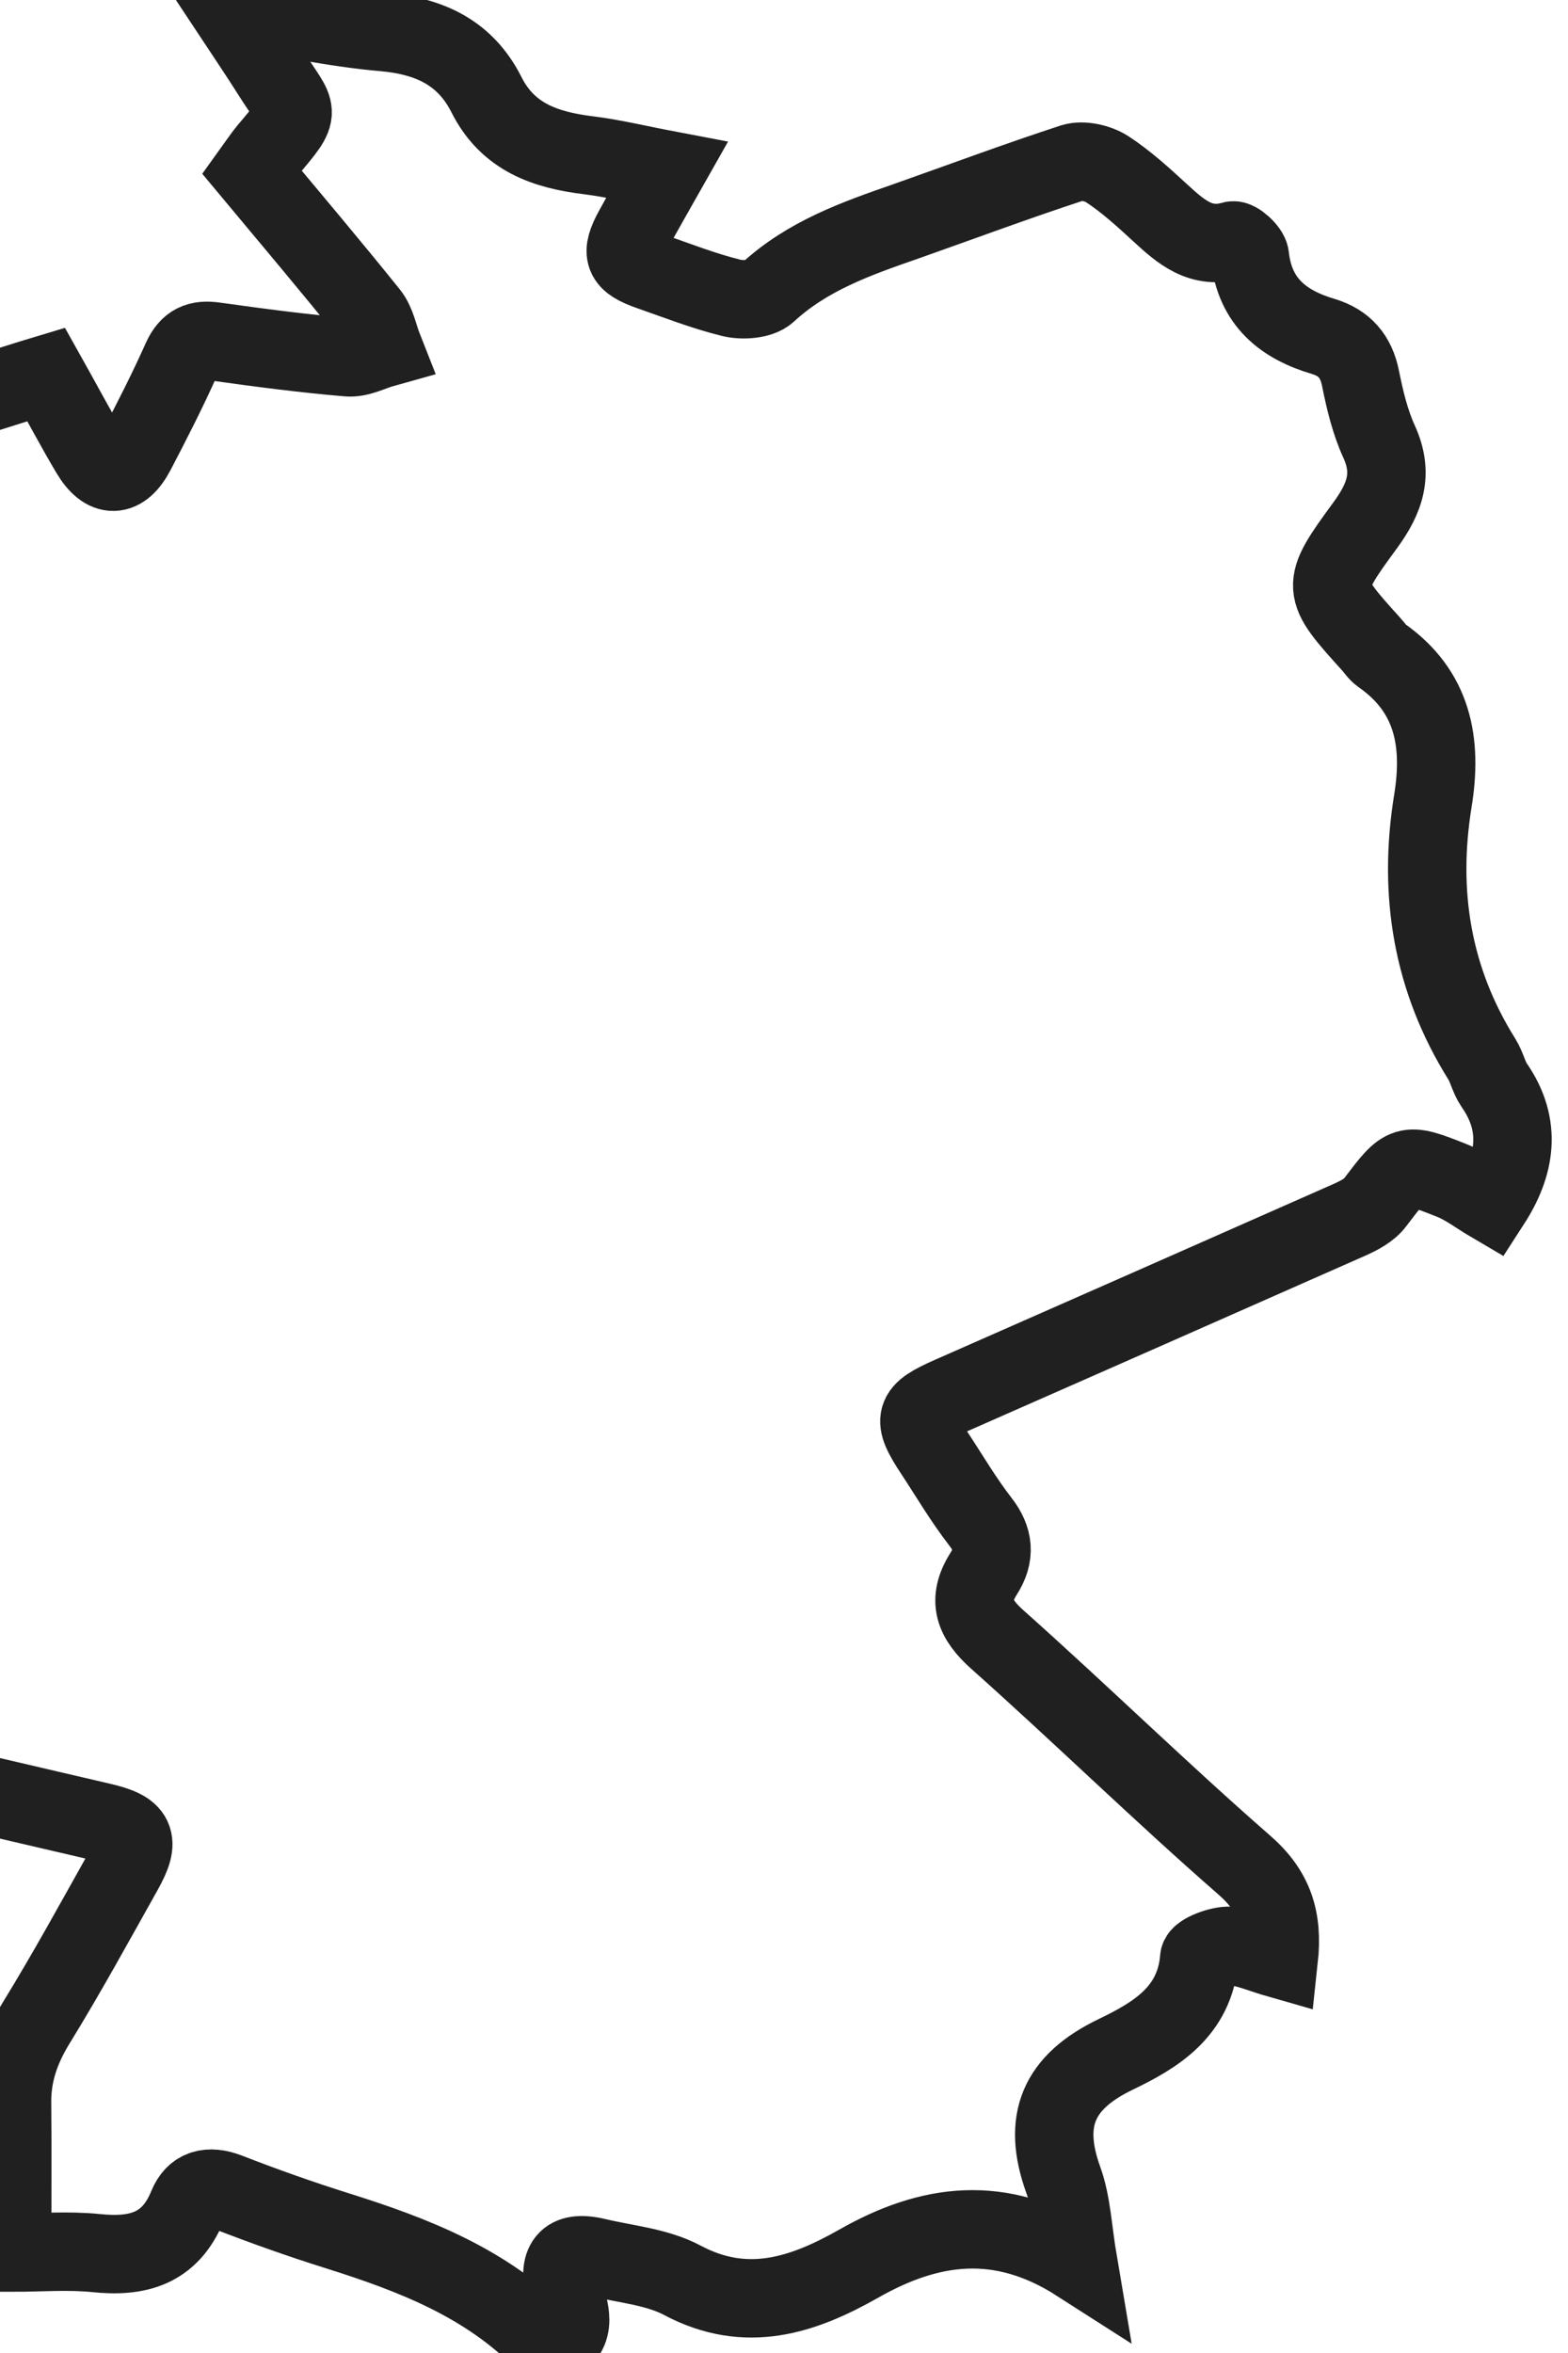<svg xmlns="http://www.w3.org/2000/svg" fill="none" viewBox="0 0 16 24" height="24" width="16">
<path stroke-miterlimit="10" stroke-width="0.8" stroke="#212020" d="M-3.026 15.313C-2.848 15.07 -2.699 14.855 -2.536 14.651C-2.423 14.509 -2.42 14.383 -2.502 14.224C-2.782 13.688 -3.06 13.152 -3.313 12.604C-3.372 12.475 -3.388 12.259 -3.32 12.15C-2.952 11.569 -2.948 10.994 -3.239 10.389C-3.325 10.208 -3.363 10.006 -3.434 9.777C-2.913 9.681 -2.43 9.591 -1.948 9.503C-1.49 9.42 -1.473 9.387 -1.611 8.957C-1.64 8.867 -1.618 8.755 -1.6 8.656C-1.589 8.592 -1.544 8.533 -1.514 8.471C-1.302 8.043 -1.308 7.629 -1.533 7.231C-1.125 7.015 -1.126 7.015 -1.115 6.522C-1.1 5.898 -1.067 5.274 -1.073 4.649C-1.075 4.349 -0.969 4.218 -0.681 4.155C-0.295 4.071 0.08 3.936 0.471 3.819C0.626 4.095 0.766 4.361 0.92 4.62C1.075 4.88 1.247 4.875 1.387 4.607C1.549 4.297 1.709 3.984 1.852 3.664C1.926 3.5 2.025 3.459 2.192 3.483C2.643 3.546 3.096 3.606 3.549 3.644C3.666 3.655 3.789 3.585 3.911 3.551C3.864 3.432 3.842 3.294 3.766 3.2C3.377 2.716 2.975 2.241 2.57 1.755C2.63 1.672 2.677 1.599 2.731 1.534C3.095 1.104 3.036 1.176 2.764 0.744C2.635 0.54 2.499 0.34 2.323 0.074C2.895 0.169 3.401 0.283 3.912 0.327C4.383 0.368 4.748 0.537 4.964 0.966C5.183 1.401 5.566 1.53 6.007 1.584C6.263 1.616 6.516 1.678 6.806 1.733C6.682 1.952 6.572 2.144 6.466 2.337C6.327 2.591 6.357 2.669 6.634 2.766C6.909 2.862 7.182 2.969 7.462 3.038C7.577 3.066 7.755 3.055 7.833 2.984C8.24 2.608 8.74 2.433 9.243 2.258C9.81 2.058 10.373 1.848 10.945 1.661C11.047 1.629 11.202 1.664 11.297 1.725C11.49 1.851 11.664 2.01 11.837 2.169C12.049 2.364 12.254 2.548 12.579 2.453C12.621 2.441 12.747 2.553 12.754 2.616C12.805 3.081 13.094 3.311 13.504 3.432C13.718 3.497 13.838 3.634 13.883 3.86C13.927 4.079 13.98 4.303 14.072 4.504C14.222 4.832 14.133 5.08 13.932 5.356C13.465 5.992 13.478 6.001 13.996 6.575C14.029 6.611 14.055 6.655 14.095 6.683C14.625 7.053 14.718 7.574 14.621 8.17C14.469 9.107 14.612 9.99 15.121 10.803C15.172 10.885 15.192 10.988 15.246 11.067C15.536 11.484 15.462 11.887 15.213 12.272C15.08 12.194 14.952 12.094 14.806 12.037C14.337 11.851 14.339 11.86 14.031 12.265C13.972 12.344 13.867 12.398 13.774 12.44C12.418 13.04 11.059 13.638 9.701 14.236C9.32 14.404 9.301 14.466 9.531 14.815C9.686 15.05 9.83 15.296 10.002 15.518C10.143 15.698 10.156 15.865 10.038 16.05C9.866 16.321 9.94 16.512 10.178 16.724C11.028 17.481 11.842 18.277 12.699 19.025C13.002 19.289 13.093 19.575 13.049 19.98C12.877 19.931 12.718 19.858 12.554 19.847C12.447 19.84 12.242 19.92 12.237 19.974C12.193 20.522 11.786 20.761 11.383 20.955C10.8 21.236 10.63 21.627 10.85 22.235C10.937 22.475 10.945 22.745 11.002 23.081C10.209 22.573 9.486 22.677 8.762 23.089C8.194 23.411 7.615 23.606 6.962 23.258C6.704 23.121 6.387 23.095 6.094 23.025C5.796 22.953 5.692 23.056 5.757 23.357C5.801 23.562 5.915 23.776 5.639 23.928C5.616 23.917 5.574 23.91 5.55 23.884C4.966 23.286 4.22 22.998 3.447 22.755C3.068 22.636 2.693 22.503 2.323 22.359C2.132 22.286 1.986 22.322 1.913 22.502C1.735 22.938 1.405 23.025 0.982 22.981C0.694 22.952 0.402 22.976 0.124 22.976C0.124 22.454 0.128 21.952 0.123 21.451C0.119 21.147 0.213 20.887 0.372 20.629C0.683 20.123 0.968 19.602 1.259 19.083C1.438 18.764 1.39 18.665 1.027 18.582C0.319 18.419 -0.387 18.246 -1.098 18.099C-1.49 18.019 -1.796 17.839 -2.101 17.572C-2.484 17.235 -2.65 16.912 -2.416 16.427C-2.275 16.135 -2.346 15.889 -2.619 15.694C-2.76 15.593 -2.874 15.456 -3.024 15.313H-3.026Z"></path>
</svg>
